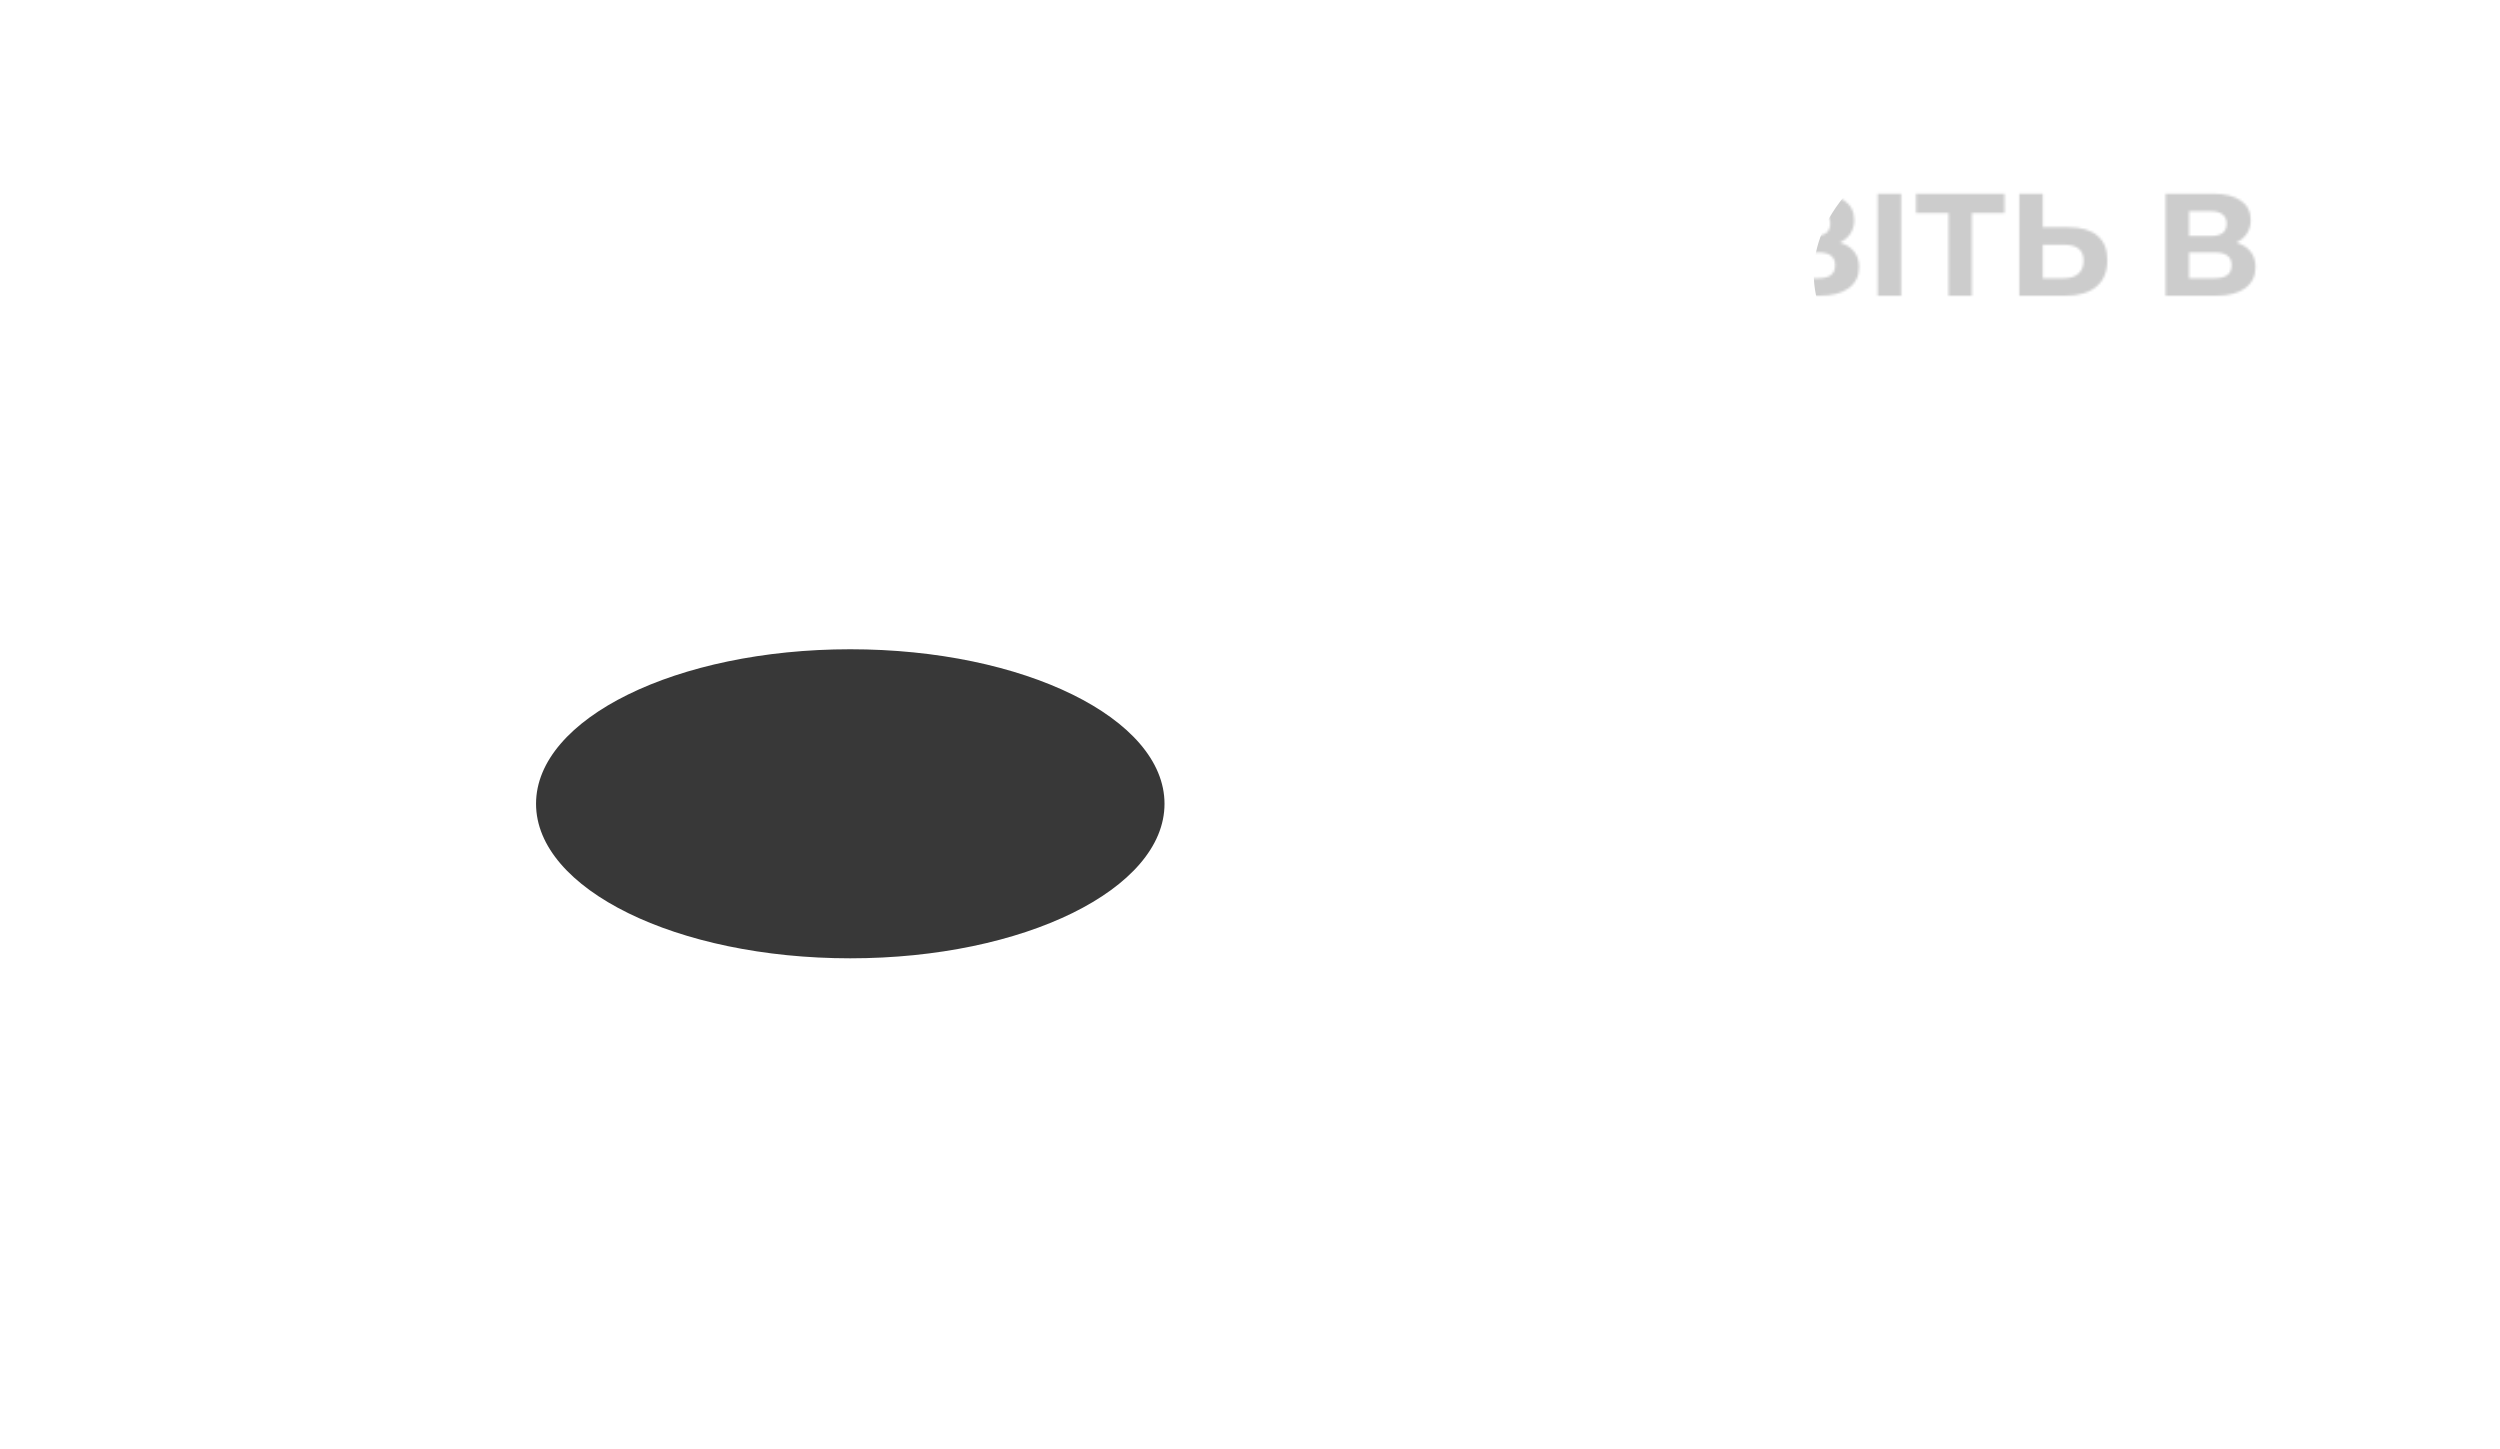 <?xml version="1.0" encoding="UTF-8"?> <svg xmlns="http://www.w3.org/2000/svg" width="1082" height="627" viewBox="0 0 1082 627" fill="none"> <path d="M387.579 92.177H366.578L366.641 128H356.487V83.852H387.642L387.579 92.177ZM412.981 83.852C416.892 83.852 420.276 84.504 423.135 85.808C426.037 87.111 428.265 88.961 429.821 91.358C431.376 93.754 432.154 96.592 432.154 99.872C432.154 103.109 431.376 105.947 429.821 108.386C428.265 110.782 426.037 112.632 423.135 113.936C420.276 115.197 416.892 115.828 412.981 115.828H404.089V128H393.872V83.852H412.981ZM412.414 107.503C415.483 107.503 417.817 106.851 419.414 105.548C421.012 104.202 421.811 102.31 421.811 99.872C421.811 97.391 421.012 95.499 419.414 94.196C417.817 92.85 415.483 92.177 412.414 92.177H404.089V107.503H412.414ZM460.575 128.757C455.992 128.757 451.85 127.769 448.15 125.793C444.492 123.816 441.612 121.105 439.51 117.657C437.45 114.167 436.42 110.257 436.42 105.926C436.42 101.596 437.45 97.706 439.51 94.259C441.612 90.769 444.492 88.036 448.15 86.06C451.85 84.084 455.992 83.096 460.575 83.096C465.158 83.096 469.278 84.084 472.936 86.06C476.594 88.036 479.474 90.769 481.576 94.259C483.679 97.706 484.73 101.596 484.73 105.926C484.73 110.257 483.679 114.167 481.576 117.657C479.474 121.105 476.594 123.816 472.936 125.793C469.278 127.769 465.158 128.757 460.575 128.757ZM460.575 120.053C463.181 120.053 465.536 119.465 467.638 118.288C469.74 117.068 471.38 115.386 472.558 113.242C473.777 111.098 474.386 108.659 474.386 105.926C474.386 103.193 473.777 100.755 472.558 98.61C471.38 96.466 469.74 94.805 467.638 93.628C465.536 92.409 463.181 91.799 460.575 91.799C457.968 91.799 455.613 92.409 453.511 93.628C451.409 94.805 449.748 96.466 448.529 98.61C447.351 100.755 446.763 103.193 446.763 105.926C446.763 108.659 447.351 111.098 448.529 113.242C449.748 115.386 451.409 117.068 453.511 118.288C455.613 119.465 457.968 120.053 460.575 120.053ZM550.875 83.852V128H492.6V83.852H502.754V119.675H516.692V83.852H526.846V119.675H540.721V83.852H550.875ZM561.827 83.852H571.981V128H561.827V83.852ZM620.743 128.757C616.37 128.757 612.439 127.79 608.949 125.856C605.502 123.88 602.79 121.168 600.814 117.72C598.837 114.23 597.849 110.299 597.849 105.926C597.849 101.554 598.837 97.643 600.814 94.196C602.79 90.706 605.502 87.994 608.949 86.06C612.439 84.084 616.37 83.096 620.743 83.096C624.653 83.096 628.164 83.768 631.275 85.114C634.429 86.459 637.057 88.414 639.159 90.979L632.663 97.034C629.551 93.544 625.746 91.799 621.248 91.799C618.01 91.799 615.256 92.745 612.986 94.637C610.757 96.529 609.307 99.073 608.634 102.268H626.545V110.089H608.76C609.475 113.116 610.946 115.534 613.175 117.342C615.403 119.149 618.094 120.053 621.248 120.053C625.746 120.053 629.551 118.309 632.663 114.819L639.159 120.873C637.057 123.438 634.429 125.393 631.275 126.739C628.164 128.084 624.653 128.757 620.743 128.757ZM704.248 83.852V128H694.031V109.9H673.975V128H663.758V83.852H673.975V101.259H694.031V83.852H704.248ZM745.203 118.54H724.706L720.796 128H710.327L730.004 83.852H740.095L759.835 128H749.113L745.203 118.54ZM741.987 110.782L734.986 93.88L727.986 110.782H741.987ZM796.277 104.98C798.968 105.779 801.028 107.082 802.458 108.89C803.888 110.698 804.602 112.927 804.602 115.576C804.602 119.486 803.11 122.534 800.124 124.72C797.181 126.907 792.956 128 787.448 128H765.689V83.852H786.25C791.379 83.852 795.373 84.841 798.232 86.817C801.091 88.793 802.521 91.61 802.521 95.268C802.521 97.454 801.974 99.388 800.881 101.07C799.788 102.71 798.253 104.013 796.277 104.98ZM775.843 102.142H785.367C787.595 102.142 789.277 101.701 790.412 100.818C791.547 99.893 792.115 98.547 792.115 96.781C792.115 95.058 791.526 93.733 790.349 92.808C789.214 91.883 787.553 91.421 785.367 91.421H775.843V102.142ZM787.069 120.432C791.863 120.432 794.259 118.54 794.259 114.756C794.259 111.098 791.863 109.269 787.069 109.269H775.843V120.432H787.069ZM812.682 83.852H822.836V128H812.682V83.852ZM867.549 92.177H853.422V128H843.331V92.177H829.267V83.852H867.549V92.177ZM895.344 98.358C900.726 98.358 904.846 99.556 907.706 101.953C910.607 104.35 912.057 107.902 912.057 112.611C912.057 117.615 910.46 121.441 907.264 124.09C904.111 126.697 899.654 128 893.894 128H873.964V83.852H884.118V98.358H895.344ZM893.326 120.432C895.975 120.432 898.035 119.78 899.507 118.477C901.02 117.173 901.777 115.281 901.777 112.801C901.777 108.218 898.96 105.926 893.326 105.926H884.118V120.432H893.326ZM967.866 104.98C970.557 105.779 972.618 107.082 974.047 108.89C975.477 110.698 976.191 112.927 976.191 115.576C976.191 119.486 974.699 122.534 971.714 124.72C968.77 126.907 964.545 128 959.037 128H937.278V83.852H957.839C962.968 83.852 966.962 84.841 969.822 86.817C972.681 88.793 974.11 91.61 974.11 95.268C974.11 97.454 973.564 99.388 972.47 101.07C971.377 102.71 969.843 104.013 967.866 104.98ZM947.432 102.142H956.956C959.184 102.142 960.866 101.701 962.001 100.818C963.136 99.893 963.704 98.547 963.704 96.781C963.704 95.058 963.115 93.733 961.938 92.808C960.803 91.883 959.142 91.421 956.956 91.421H947.432V102.142ZM958.659 120.432C963.452 120.432 965.848 118.54 965.848 114.756C965.848 111.098 963.452 109.269 958.659 109.269H947.432V120.432H958.659Z" fill="white"></path> <path d="M405.715 233.724H385.782V283.913H357.128V159.331H385.782V209.698H406.427L439.174 159.331H469.608L428.851 219.486L470.853 283.913H438.106L405.715 233.724ZM538.286 159.331C549.321 159.331 558.872 161.17 566.94 164.848C575.127 168.526 581.415 173.747 585.805 180.51C590.195 187.273 592.39 195.282 592.39 204.537C592.39 213.673 590.195 221.681 585.805 228.563C581.415 235.326 575.127 240.547 566.94 244.225C558.872 247.784 549.321 249.564 538.286 249.564H513.192V283.913H484.36V159.331H538.286ZM536.684 226.071C545.346 226.071 551.931 224.232 556.44 220.554C560.948 216.757 563.203 211.418 563.203 204.537C563.203 197.536 560.948 192.197 556.44 188.519C551.931 184.722 545.346 182.824 536.684 182.824H513.192V226.071H536.684ZM611.41 159.331H640.064V240.487L699.507 159.331H726.559V283.913H698.084V202.935L638.64 283.913H611.41V159.331ZM828.412 218.952C835.65 221.444 841.286 225.36 845.32 230.699C849.473 235.919 851.549 242.03 851.549 249.03C851.549 256.624 849.057 263.209 844.074 268.785C839.091 274.362 832.328 278.633 823.785 281.599C815.361 284.566 806.106 286.049 796.021 286.049C787.478 286.049 778.935 284.981 770.393 282.845C761.968 280.71 753.96 277.447 746.366 273.057L755.265 252.412C760.723 255.734 766.714 258.285 773.24 260.065C779.885 261.726 786.351 262.556 792.639 262.556C801.182 262.556 808.242 261.014 813.818 257.929C819.514 254.844 822.361 250.513 822.361 244.937C822.361 240.309 820.403 236.809 816.488 234.436C812.691 232.063 807.471 230.877 800.826 230.877H770.393V209.164H798.691C804.504 209.164 809.013 207.977 812.217 205.604C815.539 203.231 817.2 199.969 817.2 195.816C817.2 190.951 814.827 187.154 810.081 184.425C805.454 181.696 799.462 180.332 792.105 180.332C786.648 180.332 781.012 181.103 775.198 182.646C769.384 184.069 763.867 186.264 758.646 189.231L749.926 166.806C763.096 160.043 777.334 156.661 792.639 156.661C802.369 156.661 811.327 158.085 819.514 160.933C827.7 163.78 834.226 167.933 839.091 173.391C843.955 178.849 846.388 185.197 846.388 192.434C846.388 198.367 844.786 203.647 841.582 208.274C838.379 212.901 833.989 216.461 828.412 218.952ZM985.116 159.331L932.08 257.929C926.978 267.421 920.808 274.599 913.57 279.464C906.451 284.328 898.68 286.761 890.256 286.761C883.73 286.761 876.967 285.337 869.966 282.489L876.907 260.598C881.891 262.141 886.044 262.912 889.366 262.912C892.925 262.912 896.129 262.082 898.976 260.42C901.824 258.641 904.434 255.912 906.807 252.234L907.875 250.81L858.754 159.331H889.544L922.647 226.249L956.818 159.331H985.116Z" fill="white"></path> <g filter="url(#filter0_f_244_374)"> <path d="M368 414.758C443.111 414.758 504 384.815 504 347.879C504 310.943 443.111 281 368 281C292.889 281 232 310.943 232 347.879C232 384.815 292.889 414.758 368 414.758Z" fill="black" fill-opacity="0.78"></path> </g> <mask id="mask0_244_374" style="mask-type:alpha" maskUnits="userSpaceOnUse" x="356" y="83" width="621" height="46"> <path d="M387.579 92.177H366.578L366.641 128H356.487V83.852H387.642L387.579 92.177ZM412.981 83.852C416.892 83.852 420.276 84.504 423.135 85.808C426.037 87.111 428.265 88.961 429.821 91.358C431.376 93.754 432.154 96.592 432.154 99.872C432.154 103.109 431.376 105.947 429.821 108.386C428.265 110.782 426.037 112.632 423.135 113.936C420.276 115.197 416.892 115.828 412.981 115.828H404.089V128H393.872V83.852H412.981ZM412.414 107.503C415.483 107.503 417.817 106.851 419.414 105.548C421.012 104.202 421.811 102.31 421.811 99.872C421.811 97.391 421.012 95.499 419.414 94.196C417.817 92.85 415.483 92.177 412.414 92.177H404.089V107.503H412.414ZM460.575 128.757C455.992 128.757 451.85 127.769 448.15 125.793C444.492 123.816 441.612 121.105 439.51 117.657C437.45 114.167 436.42 110.257 436.42 105.926C436.42 101.596 437.45 97.706 439.51 94.259C441.612 90.769 444.492 88.036 448.15 86.06C451.85 84.084 455.992 83.096 460.575 83.096C465.158 83.096 469.278 84.084 472.936 86.06C476.594 88.036 479.474 90.769 481.576 94.259C483.679 97.706 484.73 101.596 484.73 105.926C484.73 110.257 483.679 114.167 481.576 117.657C479.474 121.105 476.594 123.816 472.936 125.793C469.278 127.769 465.158 128.757 460.575 128.757ZM460.575 120.053C463.181 120.053 465.536 119.465 467.638 118.288C469.74 117.068 471.38 115.386 472.558 113.242C473.777 111.098 474.386 108.659 474.386 105.926C474.386 103.193 473.777 100.755 472.558 98.61C471.38 96.466 469.74 94.805 467.638 93.628C465.536 92.409 463.181 91.799 460.575 91.799C457.968 91.799 455.613 92.409 453.511 93.628C451.409 94.805 449.748 96.466 448.529 98.61C447.351 100.755 446.763 103.193 446.763 105.926C446.763 108.659 447.351 111.098 448.529 113.242C449.748 115.386 451.409 117.068 453.511 118.288C455.613 119.465 457.968 120.053 460.575 120.053ZM550.875 83.852V128H492.6V83.852H502.754V119.675H516.692V83.852H526.846V119.675H540.721V83.852H550.875ZM561.827 83.852H571.981V128H561.827V83.852ZM620.743 128.757C616.37 128.757 612.439 127.79 608.949 125.856C605.502 123.88 602.79 121.168 600.814 117.72C598.837 114.23 597.849 110.299 597.849 105.926C597.849 101.554 598.837 97.643 600.814 94.196C602.79 90.706 605.502 87.994 608.949 86.06C612.439 84.084 616.37 83.096 620.743 83.096C624.653 83.096 628.164 83.768 631.275 85.114C634.429 86.459 637.057 88.414 639.159 90.979L632.663 97.034C629.551 93.544 625.746 91.799 621.248 91.799C618.01 91.799 615.256 92.745 612.986 94.637C610.757 96.529 609.307 99.073 608.634 102.268H626.545V110.089H608.76C609.475 113.116 610.946 115.534 613.175 117.342C615.403 119.149 618.094 120.053 621.248 120.053C625.746 120.053 629.551 118.309 632.663 114.819L639.159 120.873C637.057 123.438 634.429 125.393 631.275 126.739C628.164 128.084 624.653 128.757 620.743 128.757ZM704.248 83.852V128H694.031V109.9H673.975V128H663.758V83.852H673.975V101.259H694.031V83.852H704.248ZM745.203 118.54H724.706L720.796 128H710.327L730.004 83.852H740.095L759.835 128H749.113L745.203 118.54ZM741.987 110.782L734.986 93.88L727.986 110.782H741.987ZM796.277 104.98C798.968 105.779 801.028 107.082 802.458 108.89C803.888 110.698 804.602 112.927 804.602 115.576C804.602 119.486 803.11 122.534 800.124 124.72C797.181 126.907 792.956 128 787.448 128H765.689V83.852H786.25C791.379 83.852 795.373 84.841 798.232 86.817C801.091 88.793 802.521 91.61 802.521 95.268C802.521 97.454 801.974 99.388 800.881 101.07C799.788 102.71 798.253 104.013 796.277 104.98ZM775.843 102.142H785.367C787.595 102.142 789.277 101.701 790.412 100.818C791.547 99.893 792.115 98.547 792.115 96.781C792.115 95.058 791.526 93.733 790.349 92.808C789.214 91.883 787.553 91.421 785.367 91.421H775.843V102.142ZM787.069 120.432C791.863 120.432 794.259 118.54 794.259 114.756C794.259 111.098 791.863 109.269 787.069 109.269H775.843V120.432H787.069ZM812.682 83.852H822.836V128H812.682V83.852ZM867.549 92.177H853.422V128H843.331V92.177H829.267V83.852H867.549V92.177ZM895.344 98.358C900.726 98.358 904.846 99.556 907.706 101.953C910.607 104.35 912.057 107.902 912.057 112.611C912.057 117.615 910.46 121.441 907.264 124.09C904.111 126.697 899.654 128 893.894 128H873.964V83.852H884.118V98.358H895.344ZM893.326 120.432C895.975 120.432 898.035 119.78 899.507 118.477C901.02 117.173 901.777 115.281 901.777 112.801C901.777 108.218 898.96 105.926 893.326 105.926H884.118V120.432H893.326ZM967.866 104.98C970.557 105.779 972.618 107.082 974.047 108.89C975.477 110.698 976.191 112.927 976.191 115.576C976.191 119.486 974.699 122.534 971.714 124.72C968.77 126.907 964.545 128 959.037 128H937.278V83.852H957.839C962.968 83.852 966.962 84.841 969.822 86.817C972.681 88.793 974.11 91.61 974.11 95.268C974.11 97.454 973.564 99.388 972.47 101.07C971.377 102.71 969.843 104.013 967.866 104.98ZM947.432 102.142H956.956C959.184 102.142 960.866 101.701 962.001 100.818C963.136 99.893 963.704 98.547 963.704 96.781C963.704 95.058 963.115 93.733 961.938 92.808C960.803 91.883 959.142 91.421 956.956 91.421H947.432V102.142ZM958.659 120.432C963.452 120.432 965.848 118.54 965.848 114.756C965.848 111.098 963.452 109.269 958.659 109.269H947.432V120.432H958.659Z" fill="white"></path> </mask> <g mask="url(#mask0_244_374)"> <g filter="url(#filter1_f_244_374)"> <path d="M967 208C1067.52 208 1149 167.929 1149 118.5C1149 69.07 1067.52 29 967 29C866.484 29 785 69.07 785 118.5C785 167.929 866.484 208 967 208Z" fill="black" fill-opacity="0.2"></path> </g> </g> <defs> <filter id="filter0_f_244_374" x="64.615" y="113.615" width="606.769" height="468.528" filterUnits="userSpaceOnUse" color-interpolation-filters="sRGB"> <feFlood flood-opacity="0" result="BackgroundImageFix"></feFlood> <feBlend mode="normal" in="SourceGraphic" in2="BackgroundImageFix" result="shape"></feBlend> <feGaussianBlur stdDeviation="83.692" result="effect1_foregroundBlur_244_374"></feGaussianBlur> </filter> <filter id="filter1_f_244_374" x="561" y="-195" width="812" height="627" filterUnits="userSpaceOnUse" color-interpolation-filters="sRGB"> <feFlood flood-opacity="0" result="BackgroundImageFix"></feFlood> <feBlend mode="normal" in="SourceGraphic" in2="BackgroundImageFix" result="shape"></feBlend> <feGaussianBlur stdDeviation="112" result="effect1_foregroundBlur_244_374"></feGaussianBlur> </filter> </defs> </svg> 